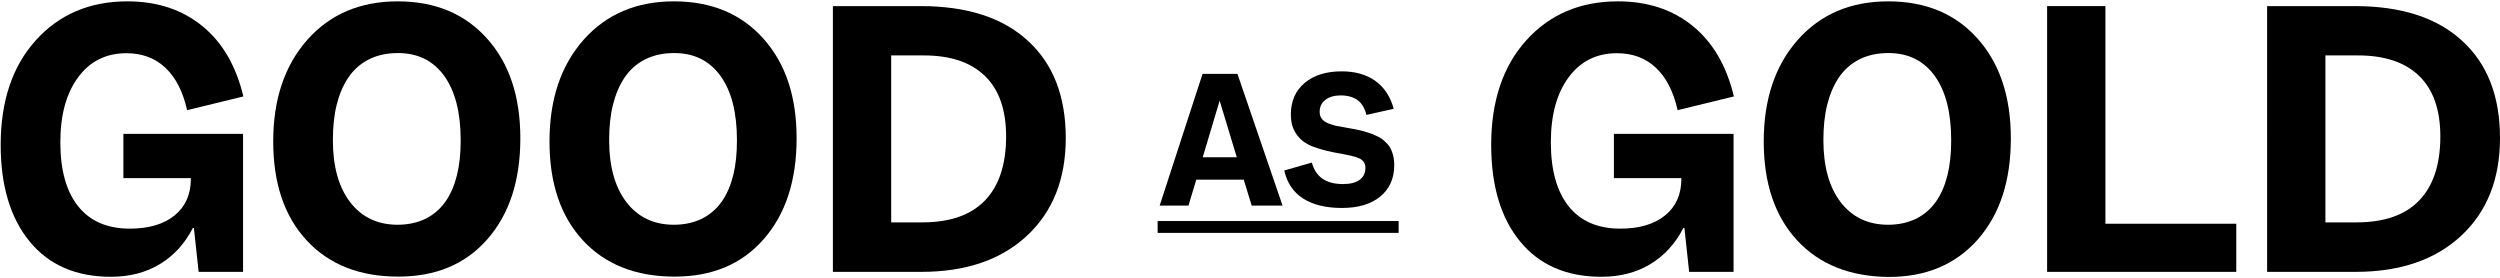 <?xml version="1.0" encoding="utf-8"?>
<!-- Generator: Adobe Illustrator 25.0.1, SVG Export Plug-In . SVG Version: 6.00 Build 0)  -->
<svg version="1.1" id="Layer_1" xmlns="http://www.w3.org/2000/svg" xmlns:xlink="http://www.w3.org/1999/xlink" x="0px" y="0px"
	 viewBox="0 0 1475 164" style="enable-background:new 0 0 1475 164;" xml:space="preserve">
<g>
	<path d="M114.4,134.5h-0.6c-4.8,9.3-11.3,16.4-19.6,21.4s-17.9,7.4-28.8,7.4c-20.5,0-36.5-6.9-47.9-20.8s-17.1-32.9-17.1-57
		c0-25.8,6.9-46.4,20.7-61.7c13.8-15.3,31.8-23,54.1-23c17.6,0,32.3,4.9,44.2,14.6c11.9,9.7,19.9,23.6,24.2,41.5L110.4,65
		c-2.5-11.1-6.8-19.4-12.9-25.1c-6.1-5.7-13.7-8.5-22.9-8.5c-12,0-21.5,4.7-28.5,14.2S35.6,67.8,35.6,84c0,16.3,3.5,28.9,10.5,37.7
		c7,8.8,17.2,13.2,30.5,13.2c11.2,0,20-2.6,26.4-7.8s9.6-12.4,9.6-21.6v-0.4H72.8V79h70.6v81.4h-26.2L114.4,134.5z"/>
	<path d="M181,141.9c-13.2-14.2-19.8-33.7-19.8-58.4c0-24.9,6.7-44.8,20.1-60c13.4-15.1,31.2-22.7,53.3-22.7
		c22.1,0,39.7,7.3,52.8,22C300.5,37.4,307,57,307,81.6c0,25-6.5,44.8-19.5,59.6S257,163.2,235,163.2
		C212.2,163.2,194.2,156.1,181,141.9z M269.6,103.4c1.5-6,2.2-12.9,2.2-20.6c0-16.3-3.2-29-9.7-38c-6.5-9-15.6-13.5-27.3-13.5
		c-6.4,0-12.1,1.2-17.1,3.7s-9.2,6.2-12.5,11.2c-2.9,4.5-5.1,9.7-6.6,15.8c-1.5,6.1-2.2,13-2.2,20.7c0,15.5,3.4,27.7,10.2,36.6
		c6.8,8.8,16.1,13.3,28,13.3c6.1,0,11.6-1.2,16.4-3.5c4.8-2.4,8.8-5.8,12-10.4C265.9,114.5,268.1,109.4,269.6,103.4z"/>
	<path d="M344,141.9c-13.2-14.2-19.8-33.7-19.8-58.4c0-24.9,6.7-44.8,20.1-60c13.4-15.1,31.2-22.7,53.3-22.7
		c22.1,0,39.7,7.3,52.8,22C463.5,37.4,470,57,470,81.6c0,25-6.5,44.8-19.5,59.6S420,163.2,398,163.2
		C375.2,163.2,357.2,156.1,344,141.9z M432.6,103.4c1.5-6,2.2-12.9,2.2-20.6c0-16.3-3.2-29-9.7-38c-6.5-9-15.6-13.5-27.3-13.5
		c-6.4,0-12.1,1.2-17.1,3.7s-9.2,6.2-12.5,11.2c-2.9,4.5-5.1,9.7-6.6,15.8c-1.5,6.1-2.2,13-2.2,20.7c0,15.5,3.4,27.7,10.2,36.6
		c6.8,8.8,16.1,13.3,28,13.3c6.1,0,11.6-1.2,16.4-3.5c4.8-2.4,8.8-5.8,12-10.4C428.9,114.5,431.1,109.4,432.6,103.4z"/>
	<path d="M491.4,3.6h51.8c27.3,0,48.4,6.8,63.3,20.5c14.9,13.6,22.3,32.8,22.3,57.3c0,24.2-7.6,43.4-22.8,57.6
		c-15.2,14.2-36,21.4-62.4,21.4h-52.2V3.6z M581.2,44.9c-8.3-8.1-20.3-12.2-36.2-12.2h-19.2v98.5h18.4c16.3,0,28.6-4.3,36.9-12.9
		c8.3-8.6,12.5-21.2,12.5-37.8C593.6,64.9,589.5,53,581.2,44.9z"/>
	<path d="M684.2,121.3l25.3-77.7h20.6l26.6,77.7h-18.2l-4.7-15.3h-28l-4.6,15.3H684.2z M709.6,92.8h20.1l-10.1-33.4L709.6,92.8z"/>
	<path d="M821.3,89.6c0.9,2.3,1.3,4.9,1.3,7.9c0,7.8-2.8,14-8.3,18.5c-5.5,4.5-13.1,6.7-22.6,6.7c-9.5,0-17.1-1.9-22.9-5.6
		s-9.4-9.2-11.1-16.5l16.3-4.7c1.1,4.2,3.2,7.4,6.2,9.5s7.1,3.2,12.1,3.2c4.3,0,7.6-0.8,9.9-2.5s3.4-4,3.4-7.1
		c0-2.1-0.8-3.7-2.3-4.8c-1.5-1.1-4.9-2.2-10-3.1c-5-0.9-8.5-1.6-10.4-2.1s-3.7-0.9-5.4-1.5c-2.3-0.7-4.3-1.5-6.1-2.5
		c-1.8-1-3.3-2.1-4.5-3.4c-1.8-1.8-3.1-3.9-4-6.2c-0.9-2.3-1.3-5-1.3-7.9c0-7.8,2.7-14,8.2-18.6c5.5-4.6,12.7-6.8,21.8-6.8
		c8,0,14.6,1.9,19.8,5.6c5.2,3.7,8.9,9.2,10.9,16.5l-16.1,3.6c-1-3.9-2.7-6.9-5.2-8.7s-5.8-2.8-10-2.8c-3.8,0-6.8,0.9-9,2.6
		s-3.4,4-3.4,7c0,1.9,0.5,3.4,1.6,4.6c1.1,1.2,2.8,2.2,5.2,2.9c0.8,0.3,1.7,0.5,2.7,0.8c1,0.2,3.8,0.7,8.2,1.5
		c2.4,0.4,4.5,0.8,6.1,1.2c1.7,0.4,3.2,0.8,4.6,1.3c2.4,0.7,4.5,1.6,6.2,2.5c1.7,0.9,3.1,1.9,4.2,3.1
		C819.2,85.3,820.5,87.3,821.3,89.6z"/>
	<path d="M993.8,134.5h-0.6c-4.8,9.3-11.3,16.4-19.6,21.4s-17.9,7.4-28.8,7.4c-20.5,0-36.5-6.9-47.9-20.8
		c-11.4-13.8-17.1-32.9-17.1-57c0-25.8,6.9-46.4,20.7-61.7c13.8-15.3,31.8-23,54.1-23c17.6,0,32.3,4.9,44.2,14.6
		c11.9,9.7,19.9,23.6,24.2,41.5L989.8,65c-2.5-11.1-6.8-19.4-12.9-25.1c-6.1-5.7-13.7-8.5-22.9-8.5c-12,0-21.5,4.7-28.5,14.2
		S915,67.8,915,84c0,16.3,3.5,28.9,10.5,37.7c7,8.8,17.2,13.2,30.5,13.2c11.2,0,20-2.6,26.4-7.8c6.4-5.2,9.6-12.4,9.6-21.6v-0.4
		h-39.8V79h70.6v81.4h-26.2L993.8,134.5z"/>
	<path d="M1060.4,141.9c-13.2-14.2-19.8-33.7-19.8-58.4c0-24.9,6.7-44.8,20.1-60c13.4-15.1,31.2-22.7,53.3-22.7s39.7,7.3,52.8,22
		c13.1,14.7,19.6,34.3,19.6,58.9c0,25-6.5,44.8-19.5,59.6c-13,14.7-30.5,22.1-52.5,22.1C1091.6,163.2,1073.6,156.1,1060.4,141.9z
		 M1149,103.4c1.5-6,2.2-12.9,2.2-20.6c0-16.3-3.2-29-9.7-38c-6.5-9-15.6-13.5-27.3-13.5c-6.4,0-12.1,1.2-17.1,3.7
		s-9.2,6.2-12.5,11.2c-2.9,4.5-5.1,9.7-6.6,15.8s-2.2,13-2.2,20.7c0,15.5,3.4,27.7,10.2,36.6c6.8,8.8,16.1,13.3,28,13.3
		c6.1,0,11.6-1.2,16.4-3.5c4.8-2.4,8.8-5.8,12-10.4C1145.3,114.5,1147.5,109.4,1149,103.4z"/>
	<path d="M1207.8,3.6h34.4V132h77.2v28.4h-111.6V3.6z"/>
	<path d="M1337.6,3.6h51.8c27.3,0,48.4,6.8,63.3,20.5c14.9,13.6,22.3,32.8,22.3,57.3c0,24.2-7.6,43.4-22.8,57.6
		c-15.2,14.2-36,21.4-62.4,21.4h-52.2V3.6z M1427.4,44.9c-8.3-8.1-20.3-12.2-36.2-12.2H1372v98.5h18.4c16.3,0,28.6-4.3,36.9-12.9
		c8.3-8.6,12.5-21.2,12.5-37.8C1439.8,64.9,1435.7,53,1427.4,44.9z"/>
	<path d="M683,137.4v-7h142.2v7H683z"/>
</g>
</svg>
